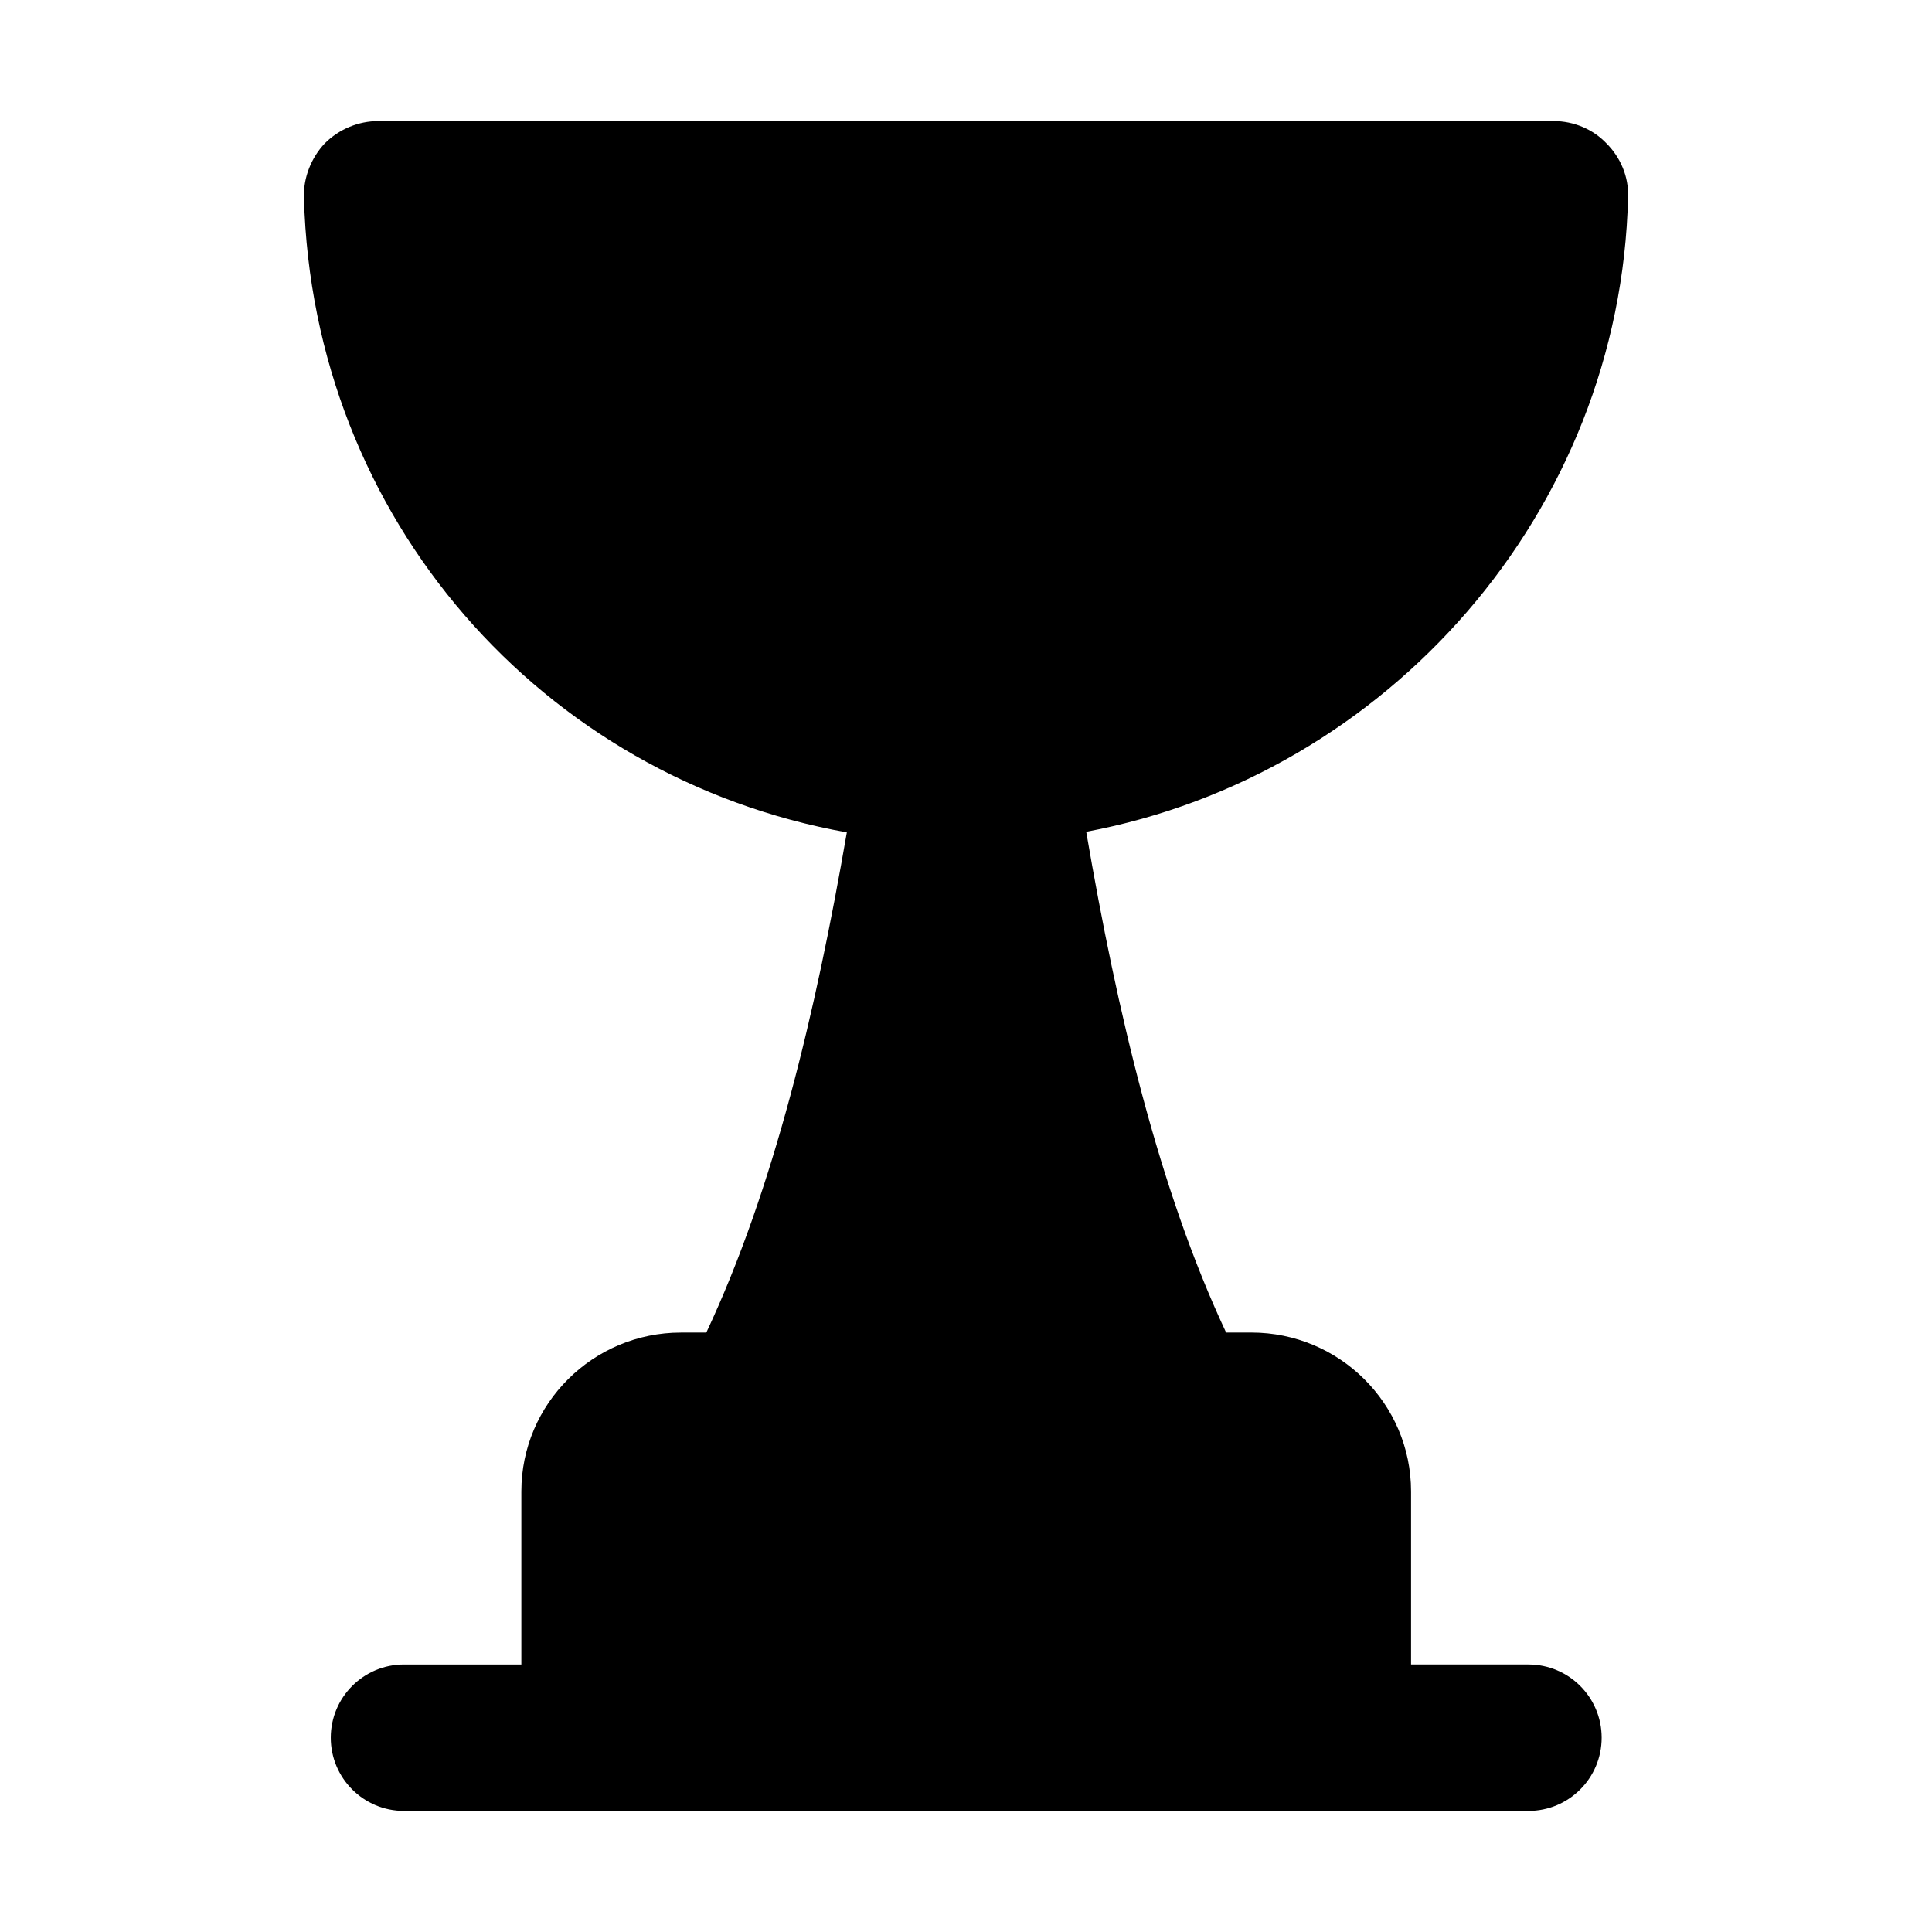 <?xml version="1.0" encoding="UTF-8"?>
<!-- Uploaded to: SVG Repo, www.svgrepo.com, Generator: SVG Repo Mixer Tools -->
<svg fill="#000000" width="800px" height="800px" version="1.1" viewBox="144 144 512 512" xmlns="http://www.w3.org/2000/svg">
 <path d="m549.04 585.1h-31.098v-45.844c0-23.289-19.02-42.113-42.305-42.113h-6.703c-17.82-37.988-28.883-84.863-37.074-132.71 79.793-14.945 141.67-84.668 143.59-168.24 0.195-5.324-1.973-10.449-5.719-14.195-3.547-3.742-8.672-5.914-13.996-5.914h-311.47c-5.324 0-10.449 2.168-14.195 5.914-3.547 3.746-5.715 9.07-5.519 14.391 2.273 85.176 63.246 153.78 143.87 168.2-8.246 47.754-19.387 94.547-37.242 132.56h-6.711c-23.285 0-42.305 18.824-42.305 42.113v45.844h-31.098c-10.719 0-19.406 8.688-19.406 19.406-0.004 10.715 8.688 19.406 19.406 19.406h297.98c10.719 0 19.406-8.691 19.406-19.406 0-10.719-8.688-19.406-19.406-19.406z"/>
</svg>